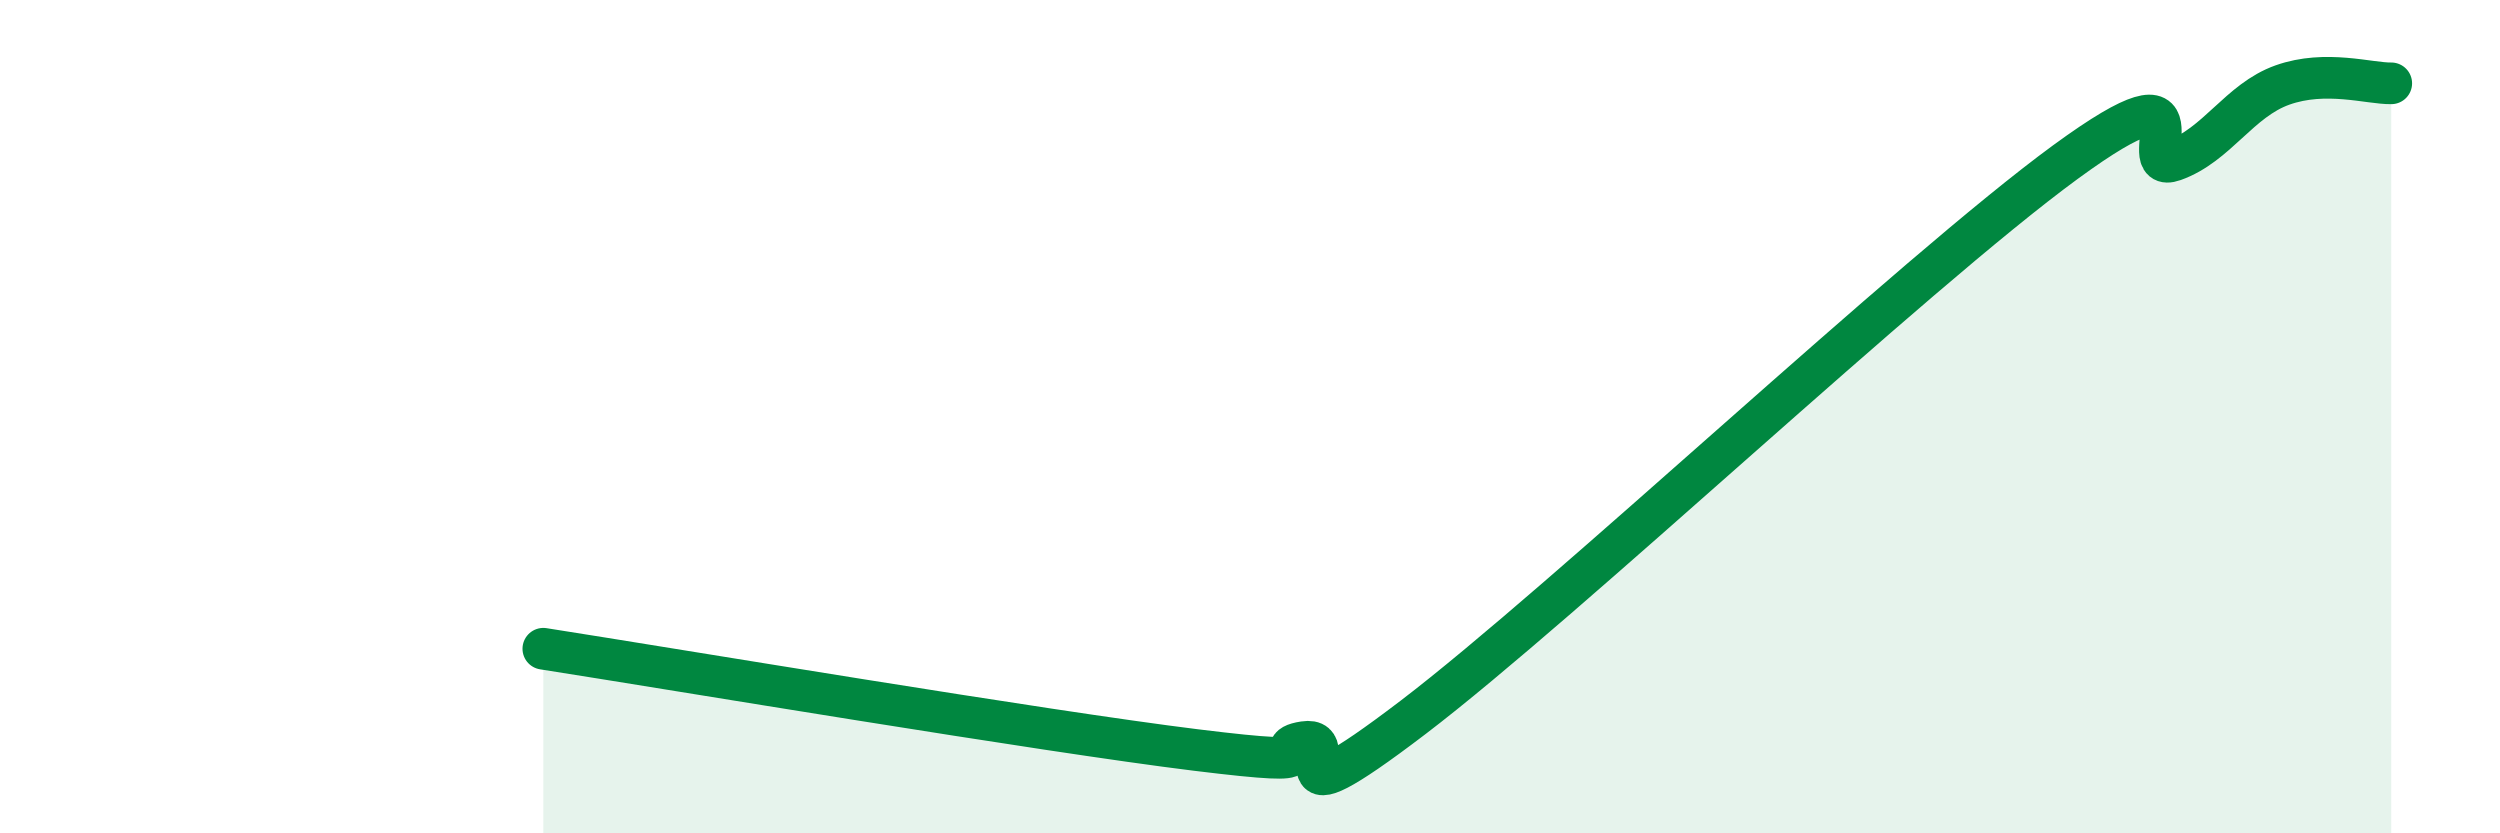 
    <svg width="60" height="20" viewBox="0 0 60 20" xmlns="http://www.w3.org/2000/svg">
      <path
        d="M 13.04,15.57 C 16.17,16.06 25.05,17.55 28.7,18 C 32.35,18.45 30.26,17.97 31.3,17.81 C 32.34,17.65 30.26,20 33.91,17.22 C 37.56,14.44 45.92,6.56 49.57,3.89 C 53.22,1.22 51.13,4.22 52.17,3.85 C 53.21,3.48 53.74,2.41 54.78,2.04 C 55.82,1.67 56.87,2.01 57.39,2L57.39 20L13.04 20Z"
        fill="#008740"
        opacity="0.1"
        stroke-linecap="round"
        stroke-linejoin="round"
      />
      <path
        d="M 13.04,15.57 C 16.17,16.06 25.05,17.55 28.7,18 C 32.35,18.45 30.26,17.97 31.3,17.81 C 32.34,17.65 30.26,20 33.91,17.22 C 37.56,14.44 45.92,6.56 49.57,3.89 C 53.22,1.22 51.13,4.22 52.17,3.85 C 53.21,3.48 53.74,2.41 54.78,2.04 C 55.82,1.67 56.87,2.01 57.39,2"
        stroke="#008740"
        stroke-width="1"
        fill="none"
        stroke-linecap="round"
        stroke-linejoin="round"
      />
    </svg>
  